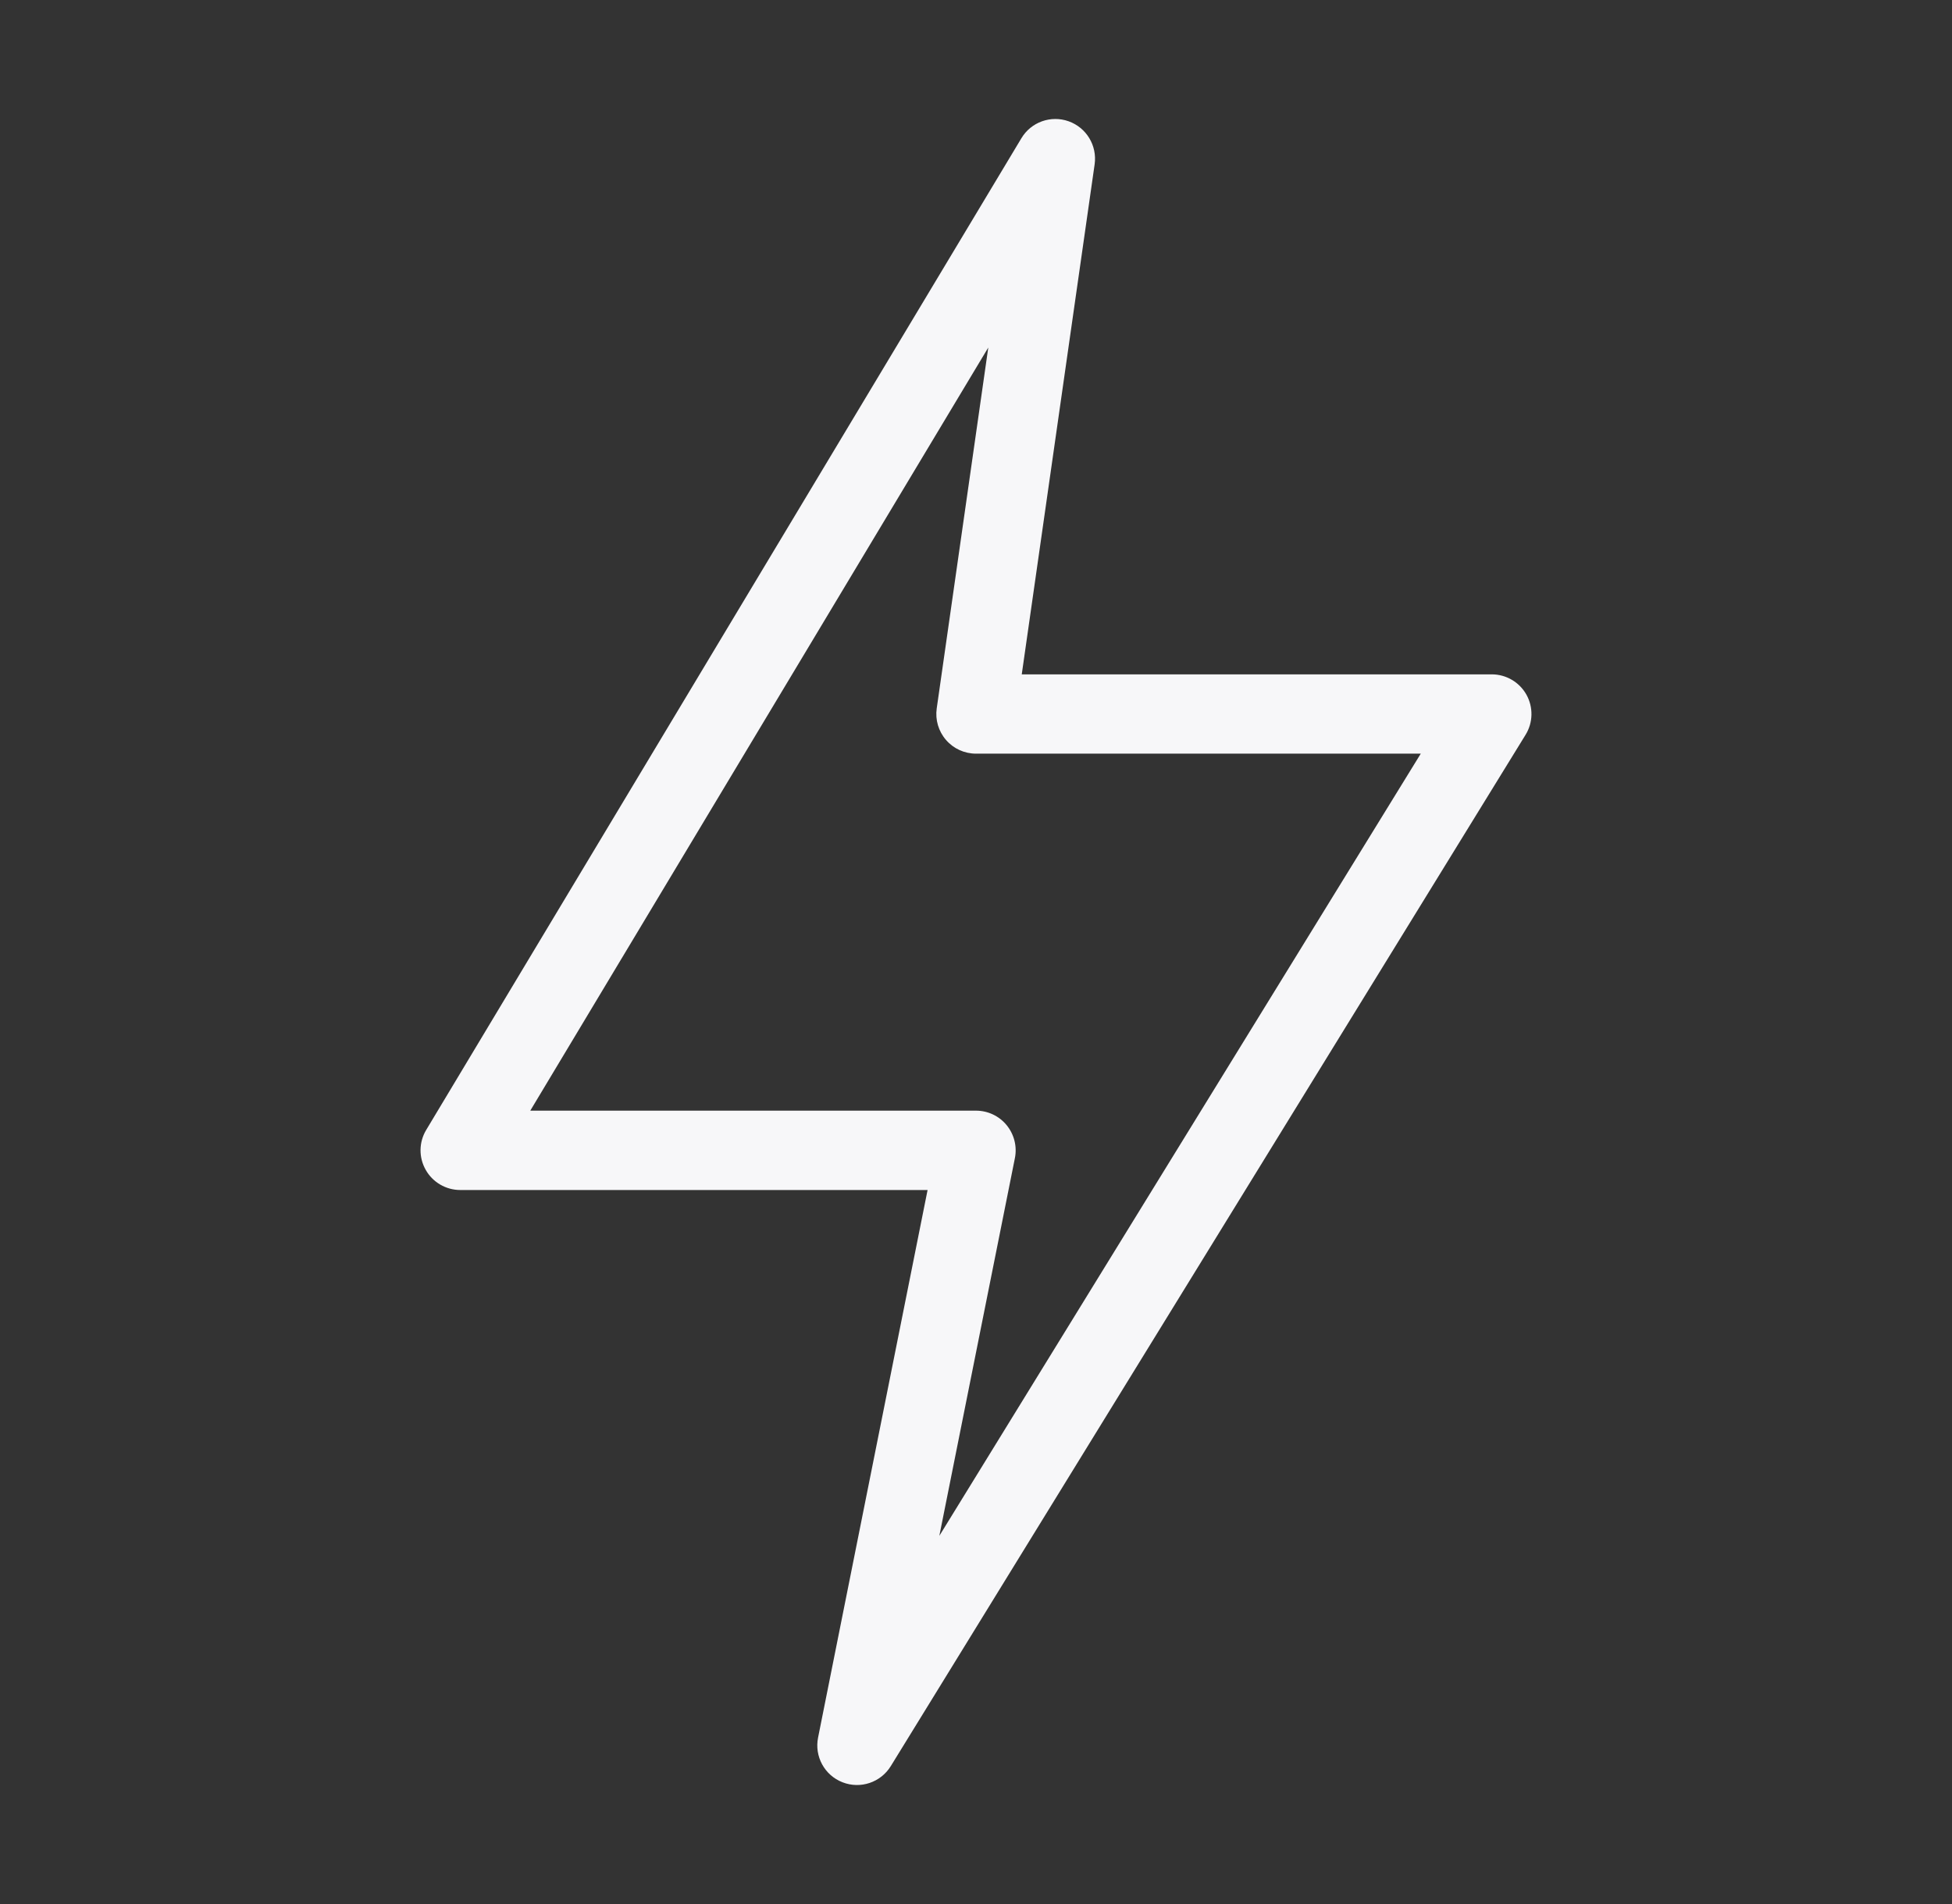 <svg width="41" height="40" viewBox="0 0 41 40" fill="none" xmlns="http://www.w3.org/2000/svg">
<rect x="0" y="0" width="41" height="40" fill="#333333" stroke="none"/>
<path fill-rule="evenodd" clip-rule="evenodd" d="M17.183 36.503C17.103 36.899 17.319 37.295 17.695 37.442C18.071 37.59 18.498 37.447 18.71 37.103L32.043 15.437C32.202 15.18 32.208 14.857 32.061 14.593C31.913 14.33 31.635 14.167 31.333 14.167H21.461L22.992 3.451C23.047 3.058 22.819 2.681 22.446 2.548C22.072 2.415 21.656 2.564 21.453 2.905L8.952 23.738C8.797 23.995 8.793 24.316 8.942 24.577C9.089 24.838 9.367 25 9.667 25H19.483L17.183 36.503ZM19.73 32.265L21.317 24.33C21.366 24.085 21.302 23.832 21.144 23.638C20.986 23.445 20.75 23.333 20.5 23.333H11.138L20.758 7.301L19.675 14.882C19.641 15.122 19.712 15.363 19.871 15.546C20.028 15.728 20.258 15.833 20.5 15.833H29.842L19.73 32.265Z" fill="#F7F7F9"/>
</svg>
